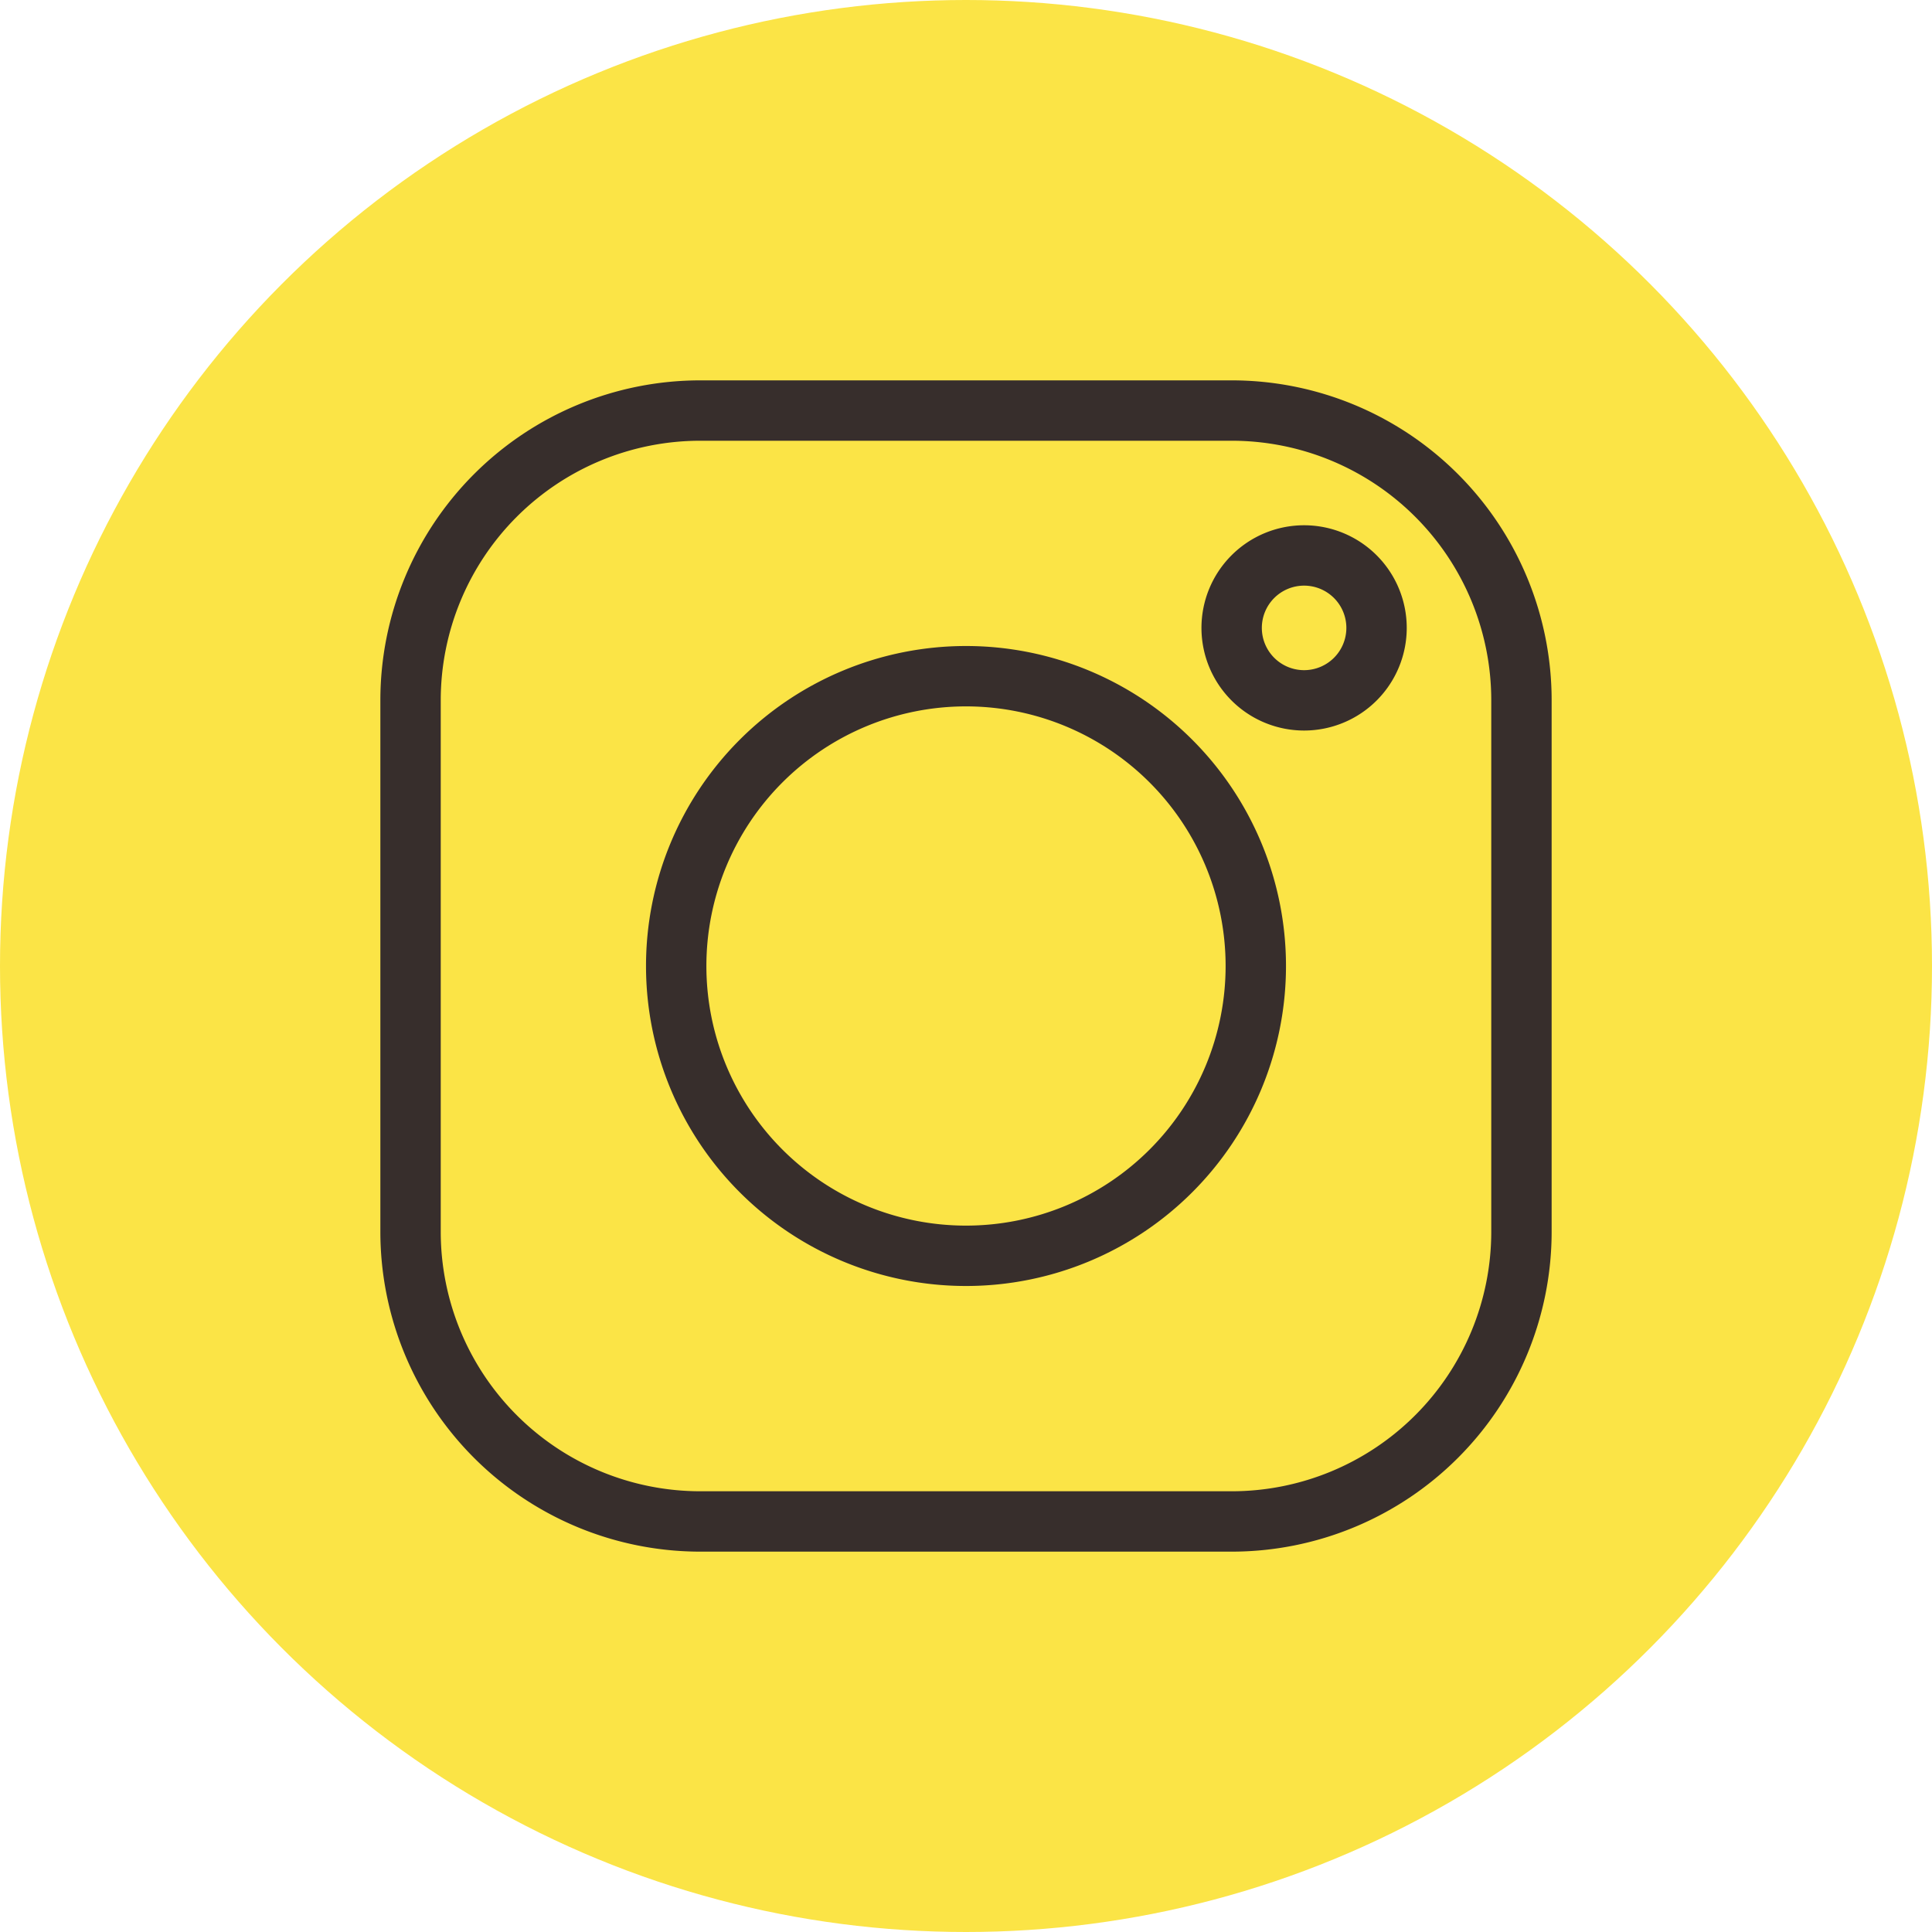 <svg xmlns="http://www.w3.org/2000/svg" viewBox="0 0 40 40"><defs><style>.cls-1{fill:#fbe446;}.cls-2,.cls-3{fill:none;stroke:#372e2c;stroke-width:1.25px;}.cls-2{stroke-linecap:round;stroke-linejoin:round;}.cls-3{stroke-miterlimit:10;}</style></defs><g id="Bühnen_106" data-name="Bühnen 106"><circle class="cls-1" cx="20" cy="20" r="20"/></g><g id="Icon"><g id="Channel-Instagram"><g id="Group_63" data-name="Group 63"><g id="social-instagram"><path id="Rectangle-path_8" data-name="Rectangle-path 8" class="cls-2" d="M8.5,14.5a6,6,0,0,1,6-6h11a6,6,0,0,1,6,6v11a6,6,0,0,1-6,6h-11a6,6,0,0,1-6-6Z"/><path id="Oval_27" data-name="Oval 27" class="cls-3" d="M20,26a6,6,0,1,0-6-6A6,6,0,0,0,20,26Z"/><path id="Oval_28" data-name="Oval 28" class="cls-2" d="M27,14.5A1.5,1.5,0,1,0,25.5,13,1.5,1.5,0,0,0,27,14.5Z"/></g></g></g></g></svg>